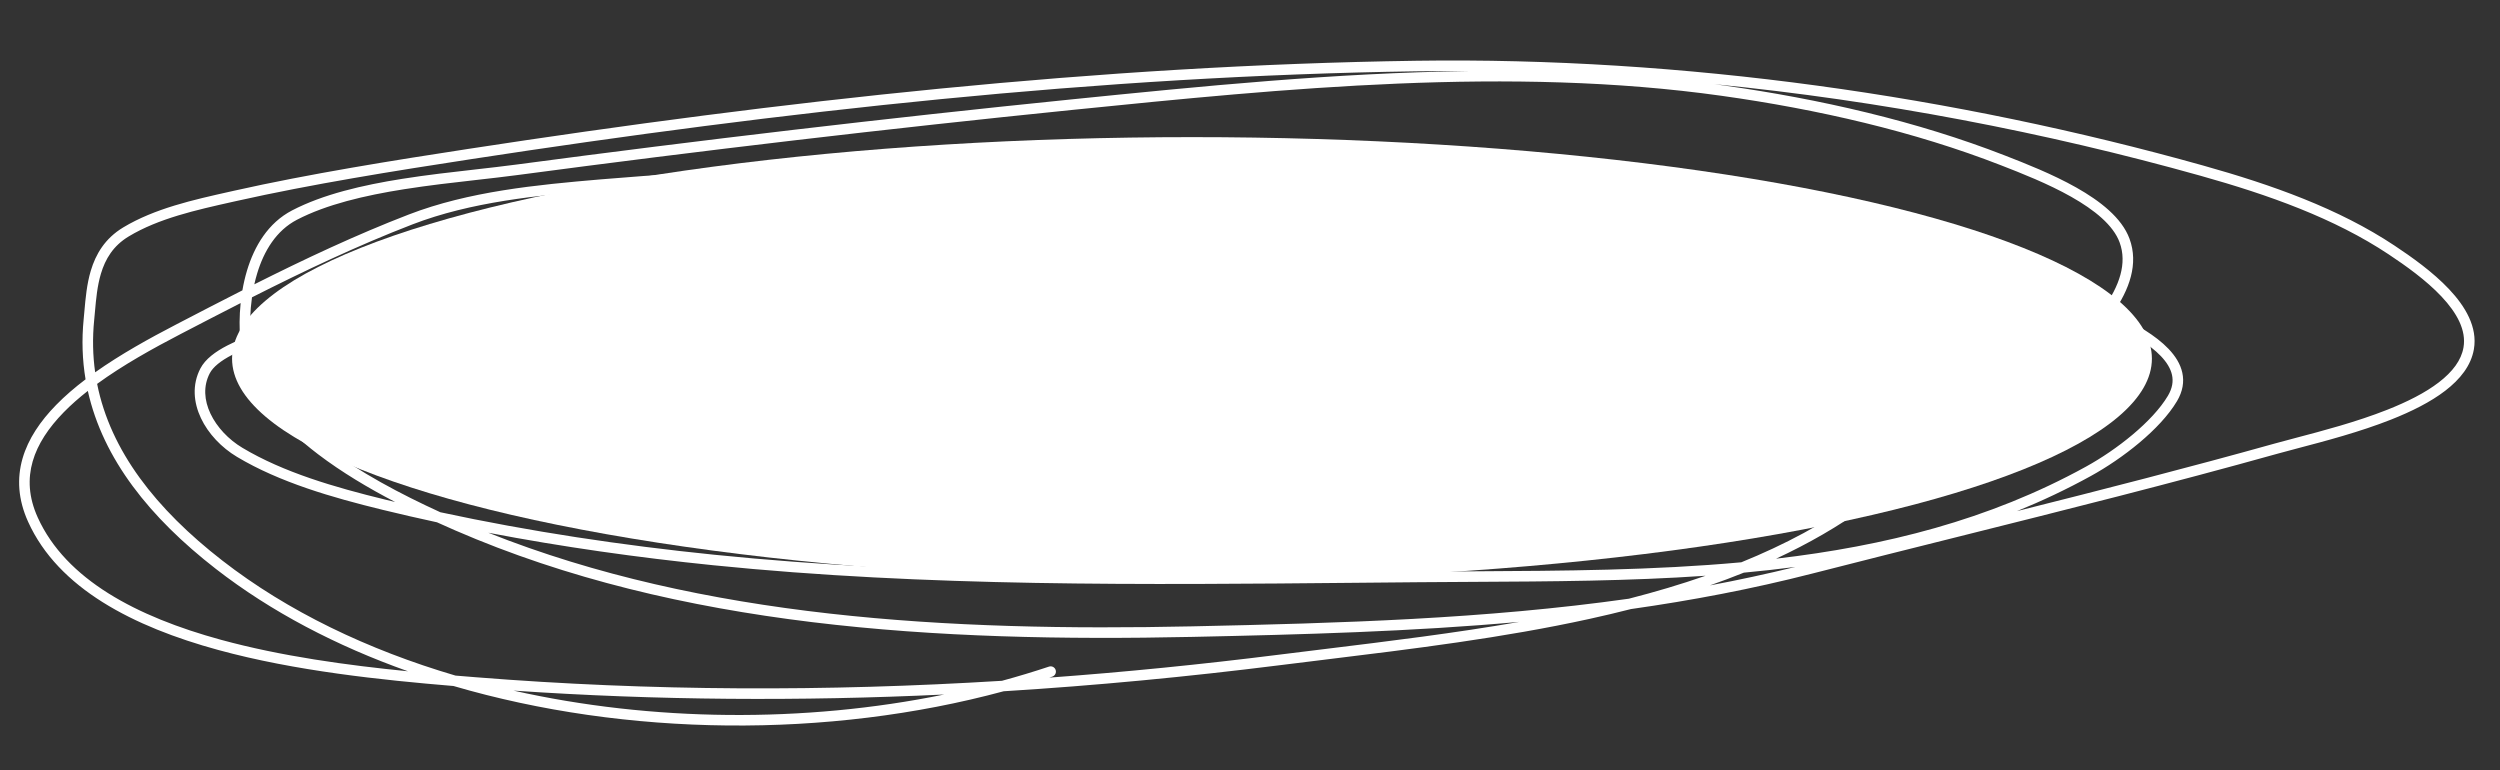 <svg width="237" height="73" viewBox="0 0 237 73" fill="none" xmlns="http://www.w3.org/2000/svg">
<rect x="0" y="0" width="237" height="73" fill="#333333" stroke="none"/>
<path fill-rule="evenodd" clip-rule="evenodd" d="M44.428 14.111C73.96 9.576 104.221 6.193 134.256 5.76C159.608 5.395 185.314 9.091 208.875 15.697C215.369 17.518 221.705 19.762 226.999 23.281C228.601 24.345 230.629 25.775 232.179 27.421C233.713 29.051 234.884 31.006 234.526 33.102C234.259 34.664 233.215 35.961 231.814 37.038C230.41 38.118 228.594 39.017 226.676 39.777C223.708 40.951 220.411 41.818 217.883 42.482C217.148 42.676 216.477 42.852 215.899 43.014C205.917 45.806 195.794 48.34 185.688 50.87C181.052 52.03 176.419 53.19 171.805 54.373C166.09 55.839 160.364 56.925 154.615 57.739C153.308 58.074 151.989 58.385 150.66 58.677C142.488 60.47 133.928 61.517 125.711 62.521C124.212 62.705 122.724 62.886 121.252 63.071C112.567 64.162 103.86 64.993 95.146 65.532C78.469 70.04 59.388 69.841 42.991 65.033C36.209 64.467 28 63.617 20.683 61.616C12.651 59.42 5.534 55.795 2.667 49.47C1.701 47.34 1.599 45.333 2.137 43.463C2.672 41.605 3.828 39.917 5.324 38.387C6.154 37.537 7.097 36.729 8.111 35.961C7.804 34.125 7.736 32.217 7.934 30.232C7.957 29.992 7.979 29.742 8.002 29.486C8.108 28.289 8.228 26.939 8.606 25.668C9.074 24.099 9.946 22.604 11.689 21.555C14.668 19.763 18.34 18.942 21.765 18.176C21.912 18.143 22.059 18.11 22.206 18.077C29.363 16.472 37.211 15.22 44.428 14.111ZM8.325 37.058C7.496 37.708 6.726 38.383 6.039 39.086C4.613 40.544 3.572 42.093 3.098 43.739C2.628 45.373 2.707 47.136 3.578 49.057C6.247 54.946 12.964 58.469 20.947 60.652C26.663 62.215 32.946 63.069 38.676 63.638C31.901 61.236 25.697 57.997 20.459 53.928C14.204 49.069 9.765 43.52 8.325 37.058ZM43.178 64.045C34.87 61.598 27.274 57.956 21.073 53.138C14.773 48.244 10.472 42.743 9.208 36.391C11.648 34.612 14.483 33.038 17.161 31.647C19.029 30.677 20.913 29.699 22.814 28.731C22.684 29.981 22.689 31.164 22.77 32.14C22.772 32.157 22.773 32.175 22.775 32.192C22.343 32.369 21.931 32.556 21.548 32.754C20.422 33.334 19.458 34.044 18.997 34.93C18.193 36.476 18.348 38.158 19.049 39.641C19.747 41.119 20.999 42.432 22.466 43.31C26.505 45.726 31.49 47.164 36.264 48.329C37.972 48.746 39.694 49.141 41.426 49.514C42.01 49.781 42.586 50.036 43.147 50.279C64.371 59.495 88.882 60.897 113.01 60.378C123.496 60.153 133.817 59.876 144.041 58.953C137.918 60.021 131.68 60.784 125.6 61.527C124.098 61.711 122.606 61.893 121.128 62.079C113.921 62.984 106.701 63.709 99.474 64.238C99.569 64.206 99.664 64.175 99.759 64.144C100.021 64.056 100.162 63.773 100.075 63.511C99.988 63.249 99.705 63.108 99.443 63.195C97.979 63.682 96.491 64.131 94.984 64.54C78.344 65.567 61.681 65.527 45.088 64.201C44.465 64.151 43.828 64.099 43.178 64.045ZM89.507 65.84C76.209 68.558 61.791 68.412 48.685 65.47C62.27 66.402 75.894 66.485 89.507 65.84ZM162.094 55.498C164.804 54.989 167.509 54.407 170.212 53.742C168.587 53.956 166.954 54.136 165.314 54.288C164.256 54.715 163.182 55.118 162.094 55.498ZM161.688 54.581C159.33 55.403 156.9 56.121 154.419 56.757C140.831 58.678 127.089 59.076 112.988 59.379C89.932 59.874 66.666 58.606 46.292 50.504C53.307 51.846 60.46 52.858 67.606 53.584C87.838 55.639 108.366 55.442 128.781 55.247C130.699 55.228 132.616 55.21 134.532 55.194C136.235 55.179 137.941 55.17 139.648 55.161C147.027 55.123 154.416 55.084 161.688 54.581ZM168.372 52.963C178.639 51.764 188.539 49.315 197.743 44.242C200.65 42.64 204.062 39.973 205.519 37.519C205.952 36.788 206.035 36.138 205.906 35.546C205.774 34.94 205.409 34.345 204.857 33.765C203.746 32.598 201.997 31.613 200.414 30.841C200.177 30.726 199.939 30.611 199.699 30.498C199.521 30.725 199.336 30.949 199.147 31.17C197.018 33.66 194.18 35.921 192.083 37.591C191.978 37.675 191.875 37.757 191.774 37.838C189.464 39.68 186.949 41.35 184.425 42.988C184.042 43.236 183.66 43.483 183.278 43.73C181.131 45.117 178.998 46.495 176.974 47.962C174.305 49.897 171.419 51.546 168.372 52.963ZM198.766 30.064C198.643 30.216 198.517 30.368 198.387 30.52C196.322 32.935 193.552 35.142 191.442 36.824C191.343 36.902 191.246 36.98 191.151 37.056C188.882 38.865 186.404 40.512 183.881 42.149C183.501 42.395 183.121 42.641 182.74 42.887C180.594 44.273 178.435 45.669 176.387 47.153C172.953 49.642 169.145 51.654 165.077 53.305C156.742 54.069 148.192 54.115 139.599 54.161C137.908 54.17 136.216 54.179 134.523 54.194C132.609 54.21 130.694 54.228 128.779 54.247C108.354 54.442 87.88 54.638 67.707 52.589C58.967 51.701 50.224 50.385 41.742 48.56C38.063 46.879 34.059 44.775 30.758 42.266C27.157 39.528 24.478 36.375 23.867 32.84C24.478 32.615 25.124 32.405 25.787 32.21C27.877 31.594 30.07 31.138 31.724 30.793C32.286 30.676 32.785 30.573 33.198 30.48C41.757 28.551 50.551 27.309 59.338 26.068C62.068 25.683 64.796 25.297 67.517 24.892C68.933 24.68 70.348 24.466 71.762 24.252C80.461 22.933 89.127 21.619 97.931 21.086C107.992 20.476 118.049 20.263 128.128 20.05C129.48 20.021 130.833 19.992 132.186 19.963C132.462 19.957 132.681 19.728 132.675 19.452C132.669 19.176 132.44 18.957 132.164 18.963C130.812 18.992 129.46 19.021 128.107 19.05C118.031 19.263 107.953 19.476 97.87 20.087C89.018 20.624 80.303 21.945 71.606 23.264C70.193 23.478 68.781 23.692 67.369 23.903C64.666 24.306 61.949 24.69 59.227 25.074C50.431 26.316 41.581 27.566 32.978 29.504C32.588 29.592 32.106 29.692 31.557 29.806C29.899 30.151 27.638 30.622 25.505 31.25C24.909 31.426 24.318 31.615 23.749 31.819C23.678 30.77 23.702 29.5 23.888 28.186C28.838 25.685 33.905 23.275 39.11 21.269C44.641 19.138 50.928 18.52 57.041 18C78.493 16.173 100.444 16.534 122.054 16.889C125.137 16.939 128.213 16.99 131.28 17.034C142.755 17.198 153.713 18.139 164.762 20.363C176.249 22.676 188.543 25.406 198.766 30.064ZM200.308 29.68C200.49 29.767 200.672 29.854 200.853 29.943C202.443 30.718 204.336 31.768 205.581 33.076C206.208 33.734 206.699 34.487 206.883 35.334C207.071 36.195 206.929 37.102 206.379 38.029C204.787 40.71 201.192 43.483 198.226 45.118C195.926 46.385 193.583 47.491 191.204 48.456C199.385 46.4 207.55 44.311 215.629 42.051C216.232 41.882 216.92 41.701 217.669 41.504C220.193 40.84 223.403 39.996 226.308 38.847C228.188 38.103 229.906 37.244 231.204 36.245C232.506 35.245 233.333 34.147 233.54 32.933C233.816 31.321 232.93 29.678 231.45 28.106C229.985 26.55 228.041 25.174 226.446 24.114C221.284 20.684 215.07 18.473 208.605 16.66C193.882 12.532 178.321 9.545 162.535 7.981C162.804 8.017 163.074 8.054 163.343 8.092C172.542 9.383 181.728 11.493 190.053 14.736C191.984 15.487 194.569 16.5 196.84 17.782C199.084 19.05 201.148 20.649 201.877 22.63C202.757 25.021 201.863 27.46 200.308 29.68ZM139.146 6.74C137.52 6.73 135.894 6.737 134.27 6.76C104.298 7.192 74.087 10.568 44.58 15.1C37.362 16.208 29.545 17.456 22.425 19.053C22.298 19.081 22.171 19.11 22.044 19.138C18.569 19.916 15.04 20.706 12.205 22.412C10.727 23.301 9.98 24.558 9.565 25.954C9.218 27.118 9.109 28.345 9.002 29.539C8.978 29.805 8.955 30.069 8.929 30.331C8.758 32.041 8.794 33.694 9.021 35.294C11.44 33.58 14.169 32.074 16.7 30.76C18.769 29.685 20.861 28.599 22.979 27.525C23.087 26.896 23.232 26.261 23.42 25.637C24.111 23.345 25.408 21.134 27.691 19.946C30.621 18.42 34.369 17.549 38.144 16.952C40.482 16.582 42.873 16.312 45.102 16.06C46.46 15.906 47.757 15.759 48.947 15.601C66.431 13.274 84.014 11.205 101.587 9.422C113.863 8.177 126.555 6.91 139.146 6.74ZM24.11 26.954C24.186 26.61 24.275 26.266 24.378 25.926C25.026 23.774 26.2 21.849 28.152 20.833C30.934 19.385 34.55 18.533 38.3 17.94C40.626 17.572 42.963 17.308 45.169 17.059C46.533 16.905 47.847 16.756 49.079 16.592C66.553 14.266 84.126 12.199 101.688 10.417C121.935 8.364 143.169 6.27 163.204 9.082C172.349 10.366 181.456 12.46 189.69 15.667C191.629 16.422 194.149 17.411 196.348 18.653C198.573 19.91 200.343 21.358 200.938 22.975C201.67 24.961 200.925 27.108 199.388 29.249C189.002 24.478 176.512 21.709 164.959 19.383C153.837 17.143 142.815 16.199 131.294 16.034C128.23 15.99 125.156 15.939 122.074 15.889C100.468 15.534 78.463 15.172 56.956 17.004C50.861 17.523 44.434 18.146 38.751 20.336C33.741 22.267 28.863 24.567 24.11 26.954ZM22.919 33.216C22.598 33.353 22.292 33.495 22.006 33.643C20.927 34.199 20.197 34.79 19.884 35.391C19.258 36.596 19.351 37.941 19.953 39.214C20.557 40.492 21.662 41.664 22.979 42.452C26.878 44.784 31.734 46.195 36.501 47.358C36.82 47.435 37.14 47.513 37.46 47.589C34.925 46.27 32.387 44.76 30.153 43.062C26.555 40.327 23.66 37.041 22.919 33.216Z" fill="white"/>
<ellipse cx="113" cy="34" rx="91" ry="21" fill="white"/>
</svg>
